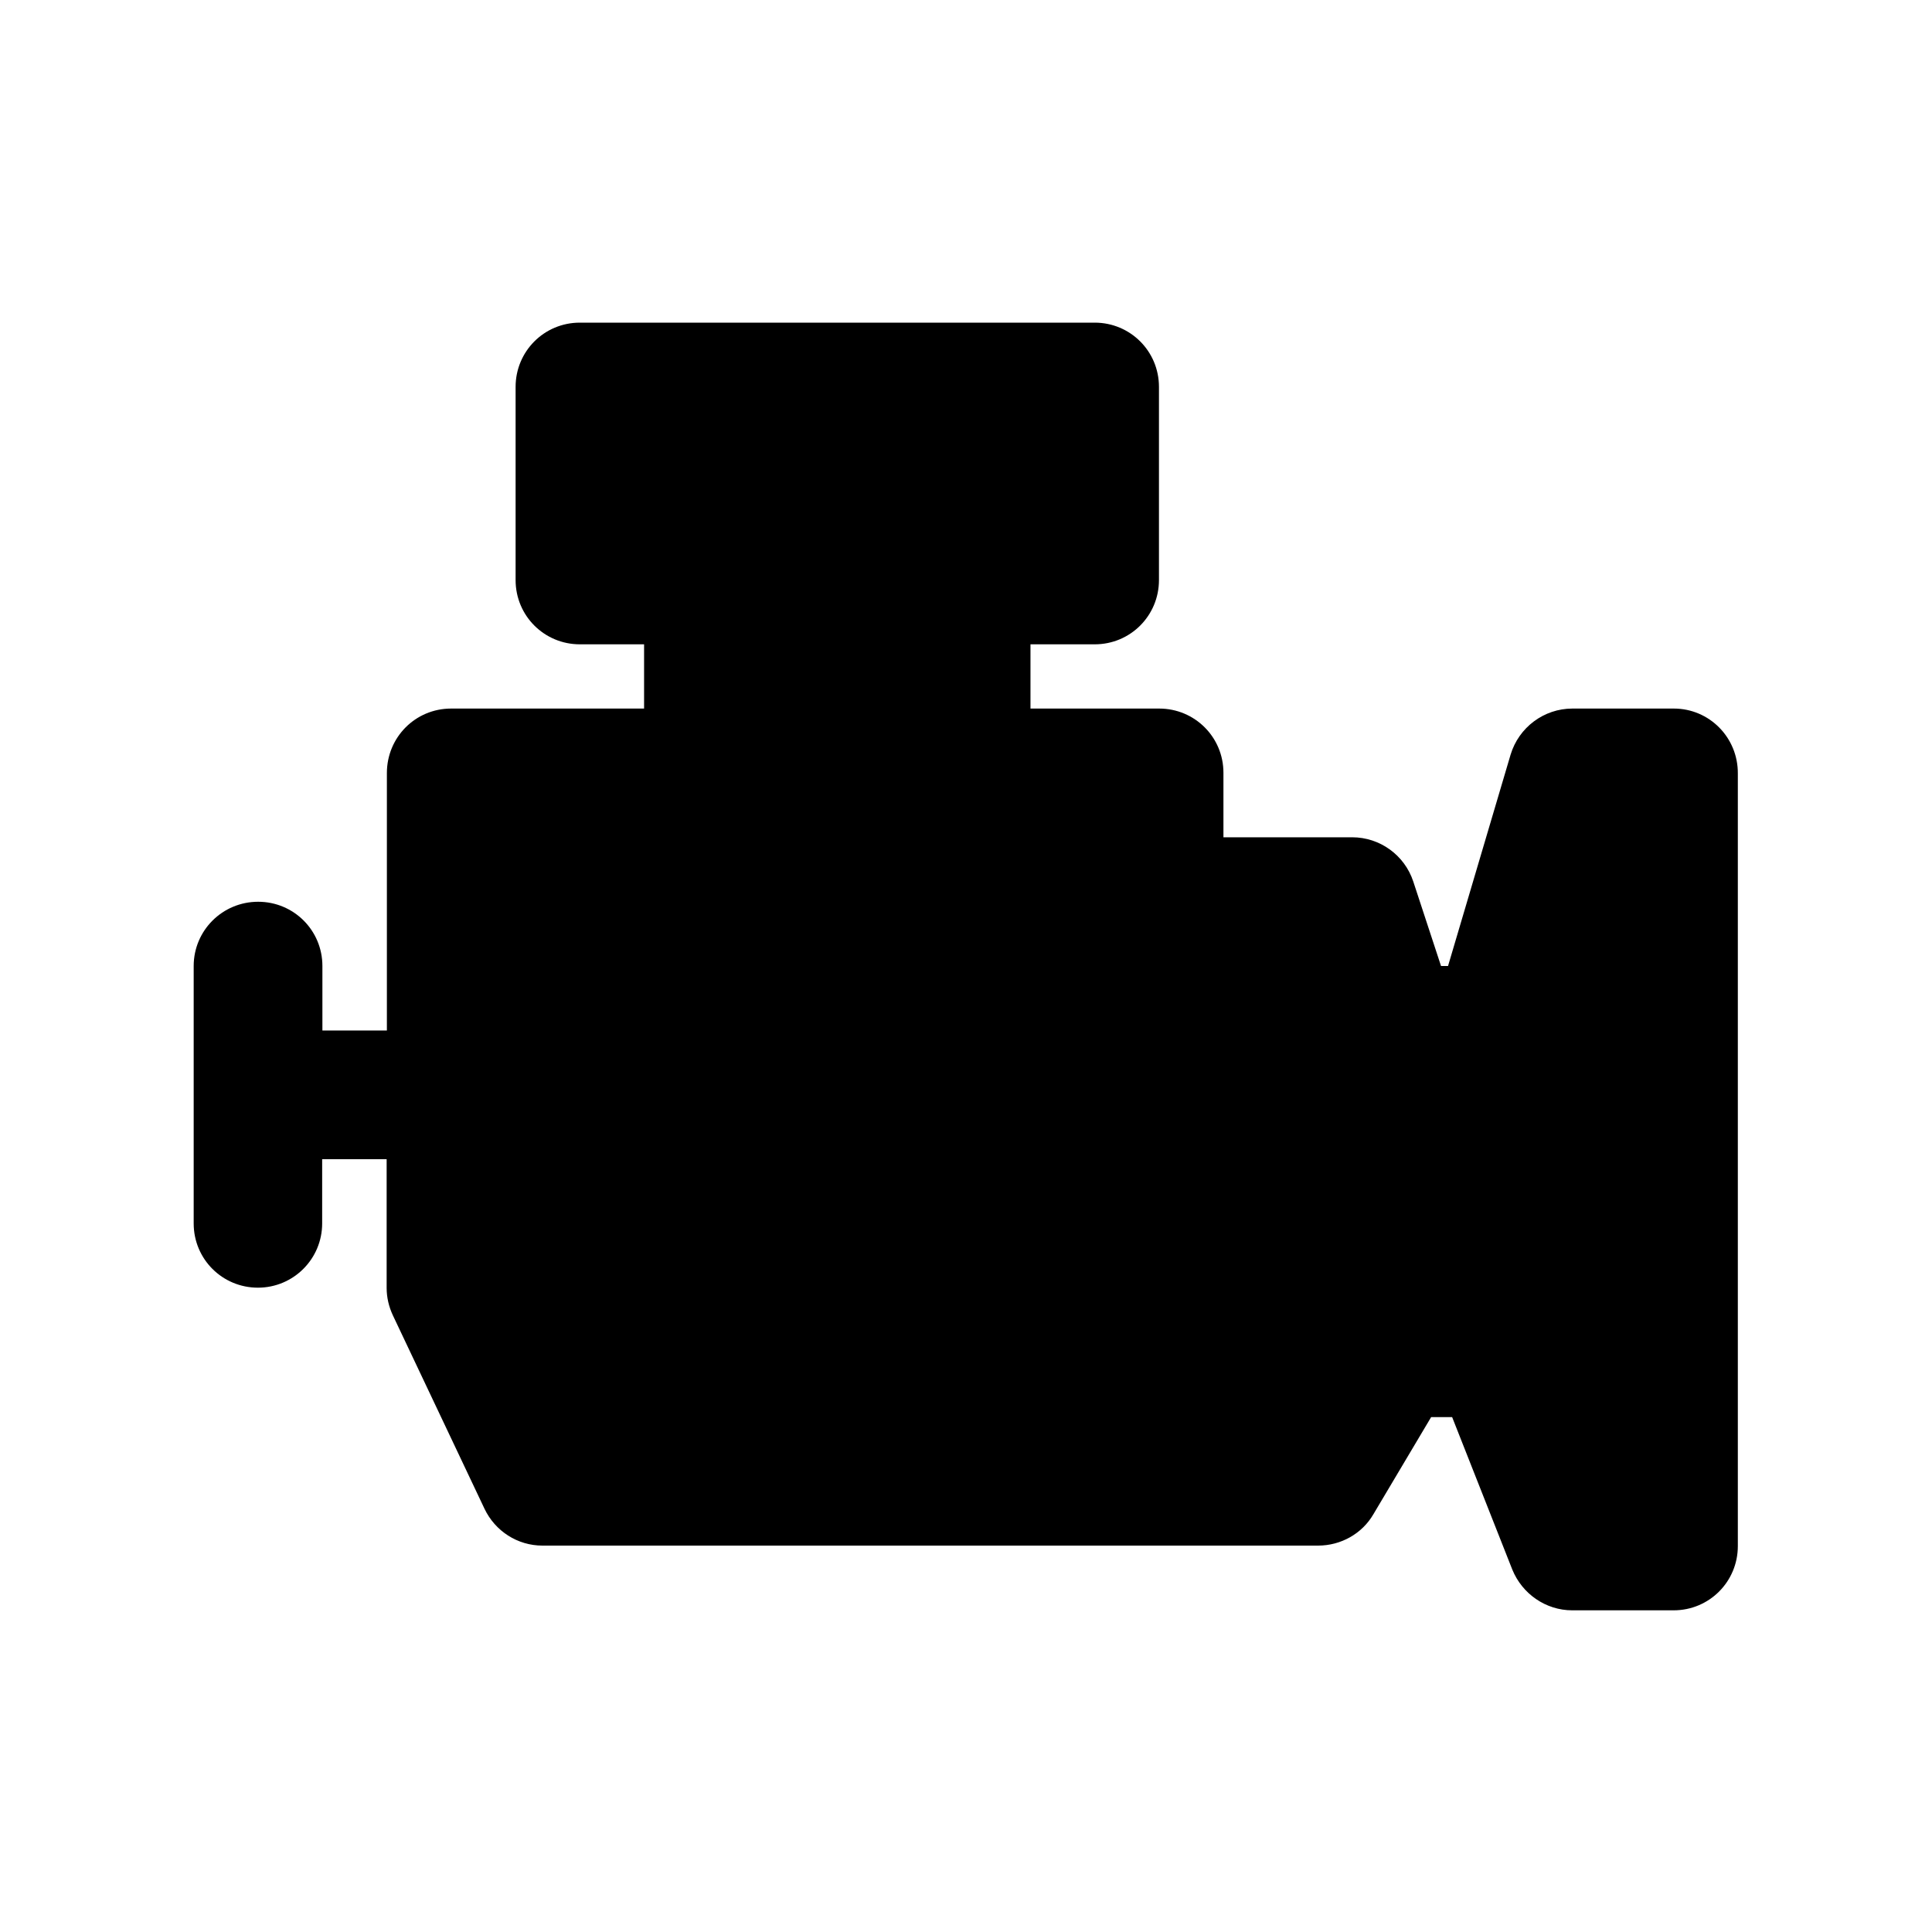 <?xml version="1.0" encoding="utf-8"?>
<!-- Generator: Adobe Illustrator 23.0.0, SVG Export Plug-In . SVG Version: 6.00 Build 0)  -->
<svg version="1.1" id="Layer_1" xmlns="http://www.w3.org/2000/svg" xmlns:xlink="http://www.w3.org/1999/xlink" x="0px" y="0px"
	 viewBox="0 0 800 800" style="enable-background:new 0 0 800 800;" xml:space="preserve">
<g>
	<g>
		<path d="M693.1,293.4h-42c-11.8,0-22.2,7.8-25.6,19.1L599.6,400h-2.9l-11.5-35c-3.6-10.9-13.8-18.3-25.3-18.3h-53.3V320
			c0-14.8-11.9-26.6-26.6-26.6h-53.3v-26.6h26.6c14.8,0,26.6-11.9,26.6-26.6v-80c0-14.8-11.9-26.6-26.6-26.6H240.1
			c-14.8,0-26.6,11.9-26.6,26.6v80c0,14.8,11.9,26.6,26.6,26.6h26.6v26.6h-79.9c-14.8,0-26.6,11.9-26.6,26.7v106.6h-26.7V400
			c0-14.8-11.9-26.6-26.6-26.6c-14.8,0-26.7,11.9-26.7,26.6v106.6c0,14.8,11.9,26.6,26.6,26.6s26.6-11.9,26.6-26.6V480h26.7v53.3
			c0,3.9,0.9,7.8,2.6,11.4l37.9,80c4.4,9.3,13.7,15.3,24,15.3h321.2c9.4,0,18.2-4.9,22.9-13l23.9-40.2h8.7l24.9,63.1
			c4.1,10.1,13.9,16.9,24.8,16.9h42c14.8,0,26.6-11.9,26.6-26.6V320.3C719.7,305.4,707.8,293.4,693.1,293.4z"/>
	</g>
</g>
</svg>
